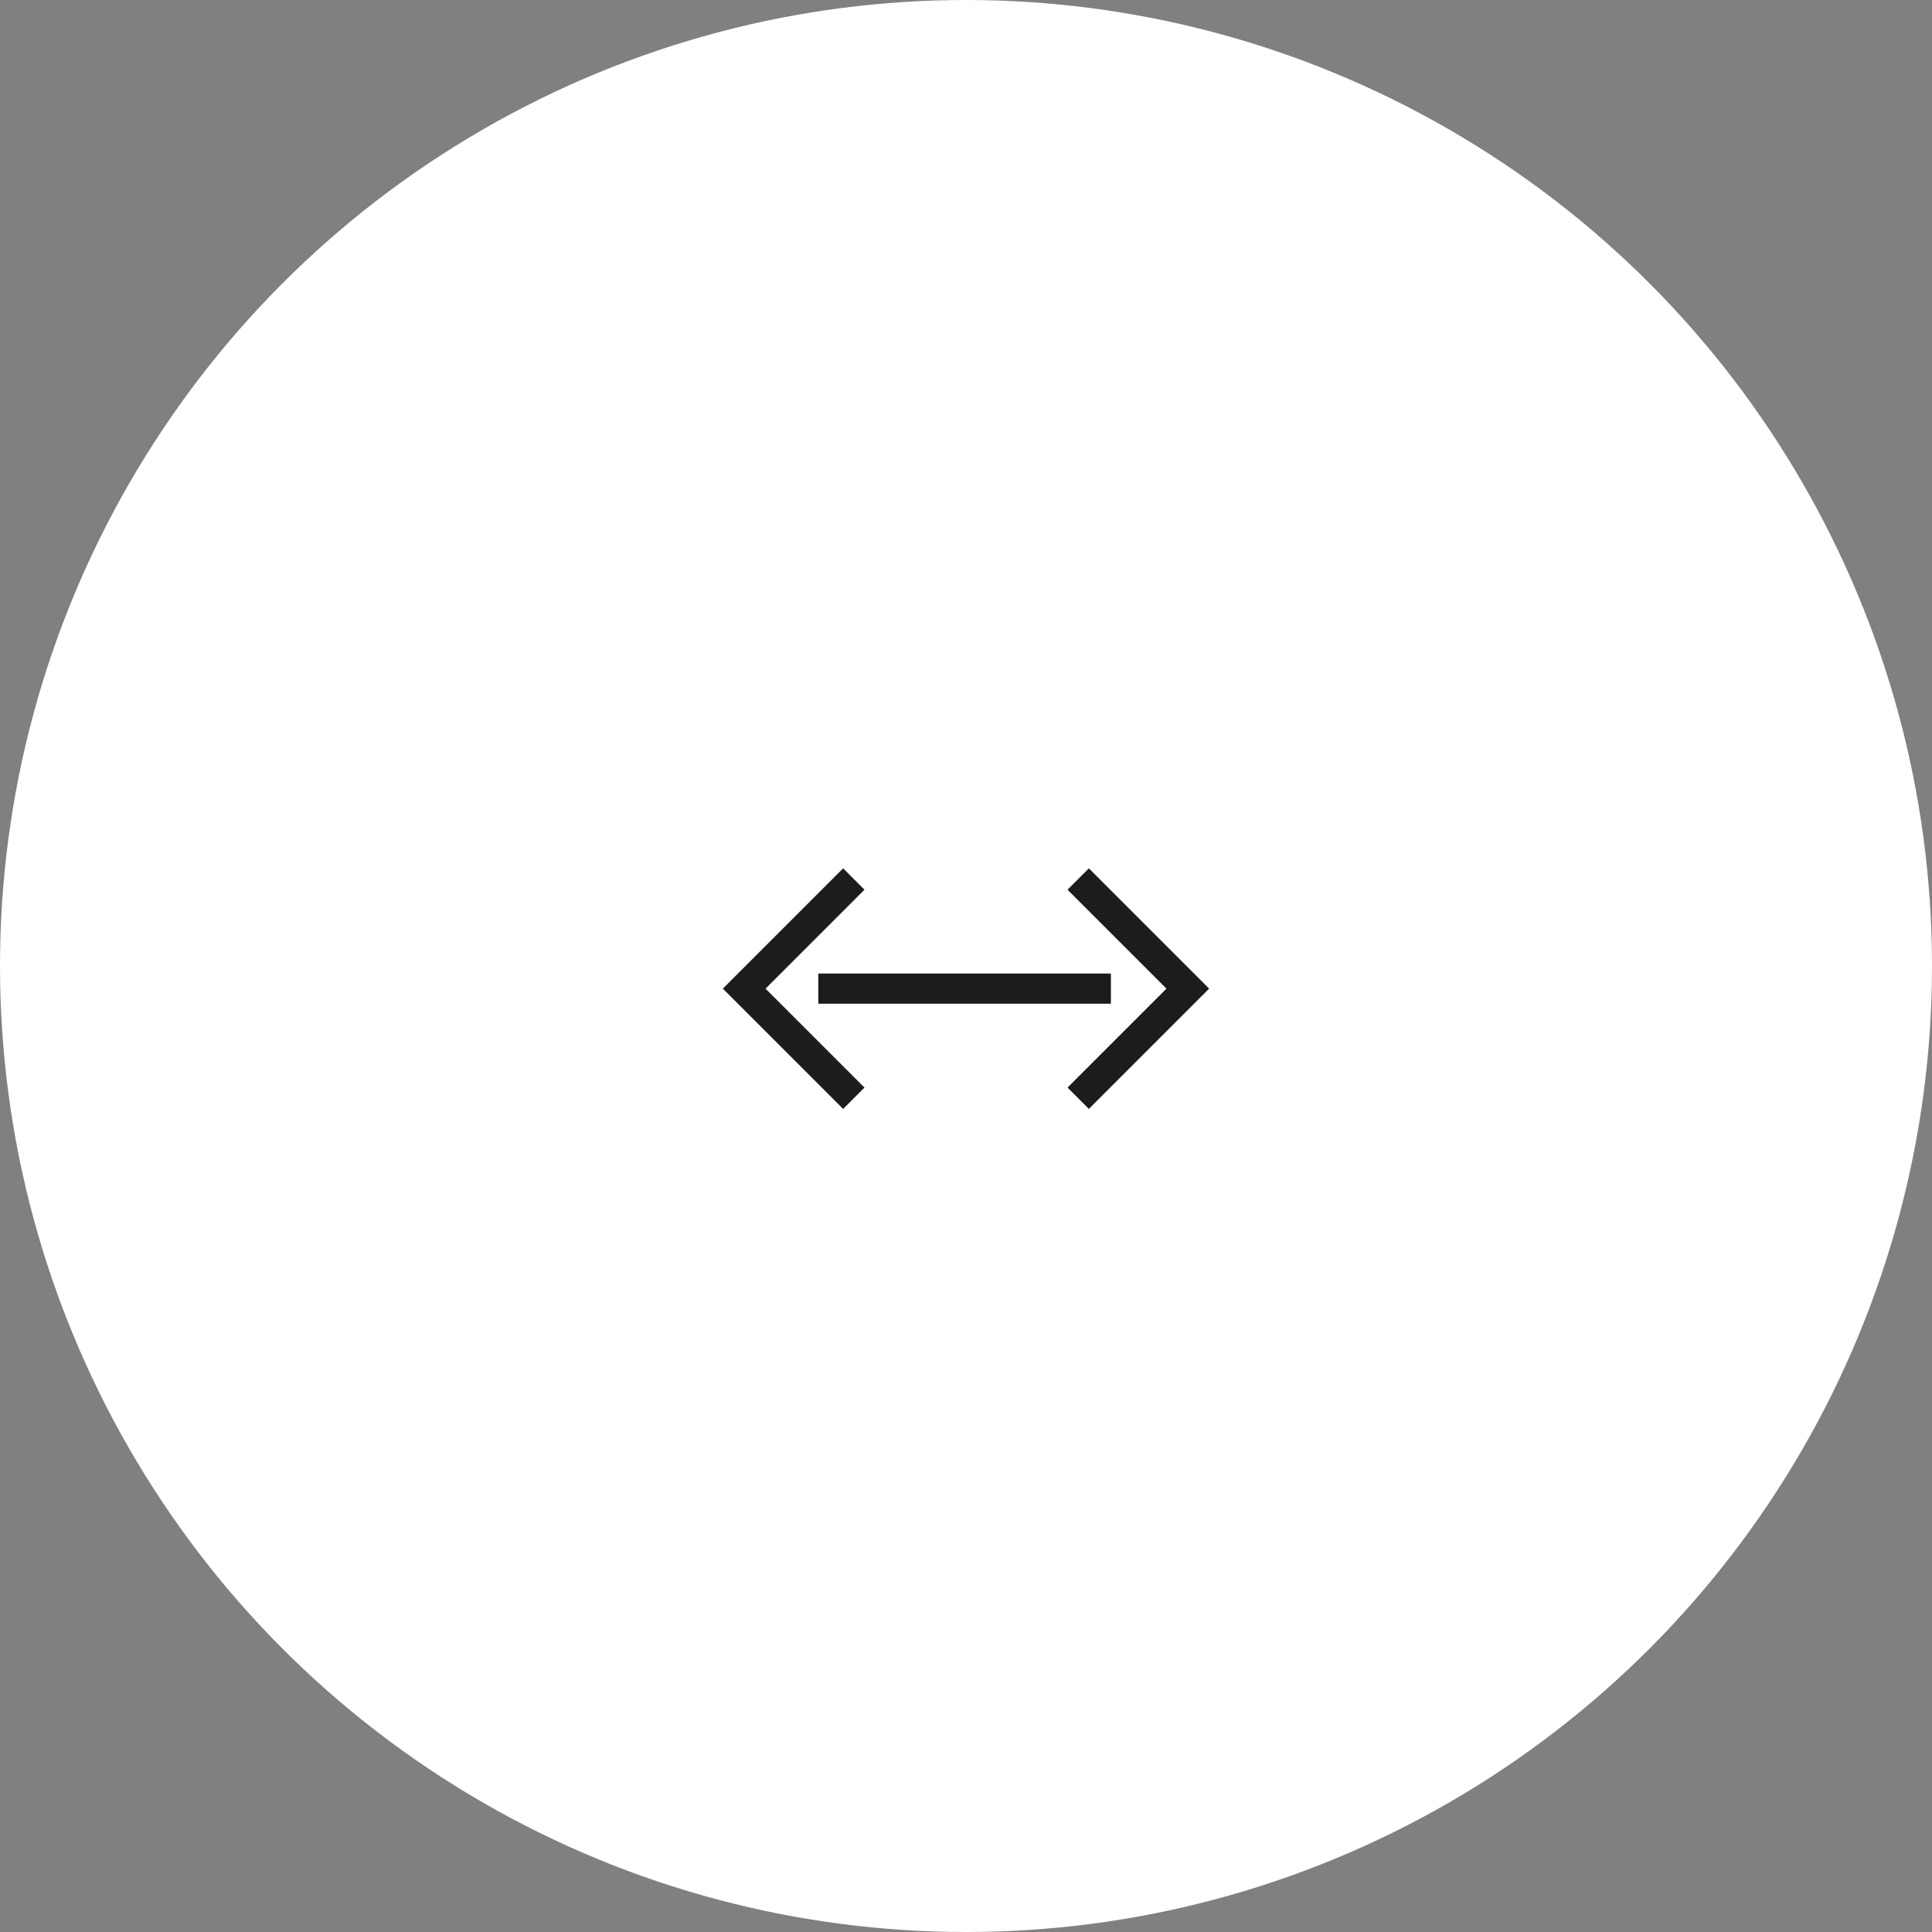 <svg width="128" height="128" viewBox="0 0 128 128" xmlns="http://www.w3.org/2000/svg">
    <rect x="0" y="0" width="128" height="128" fill="#808080" stroke="none"/>
    <g fill="none" fill-rule="evenodd">
        <circle cx="64" cy="64" r="64" fill="#FFF"/>
        <g stroke="#1B1C1E" stroke-width="2">
            <path d="m71.433 72.762 7.262-7.262-7.262-7.262M54.214 65.5h19.385M56.567 72.762 49.305 65.5l7.262-7.262"/>
        </g>
    </g>
</svg>
